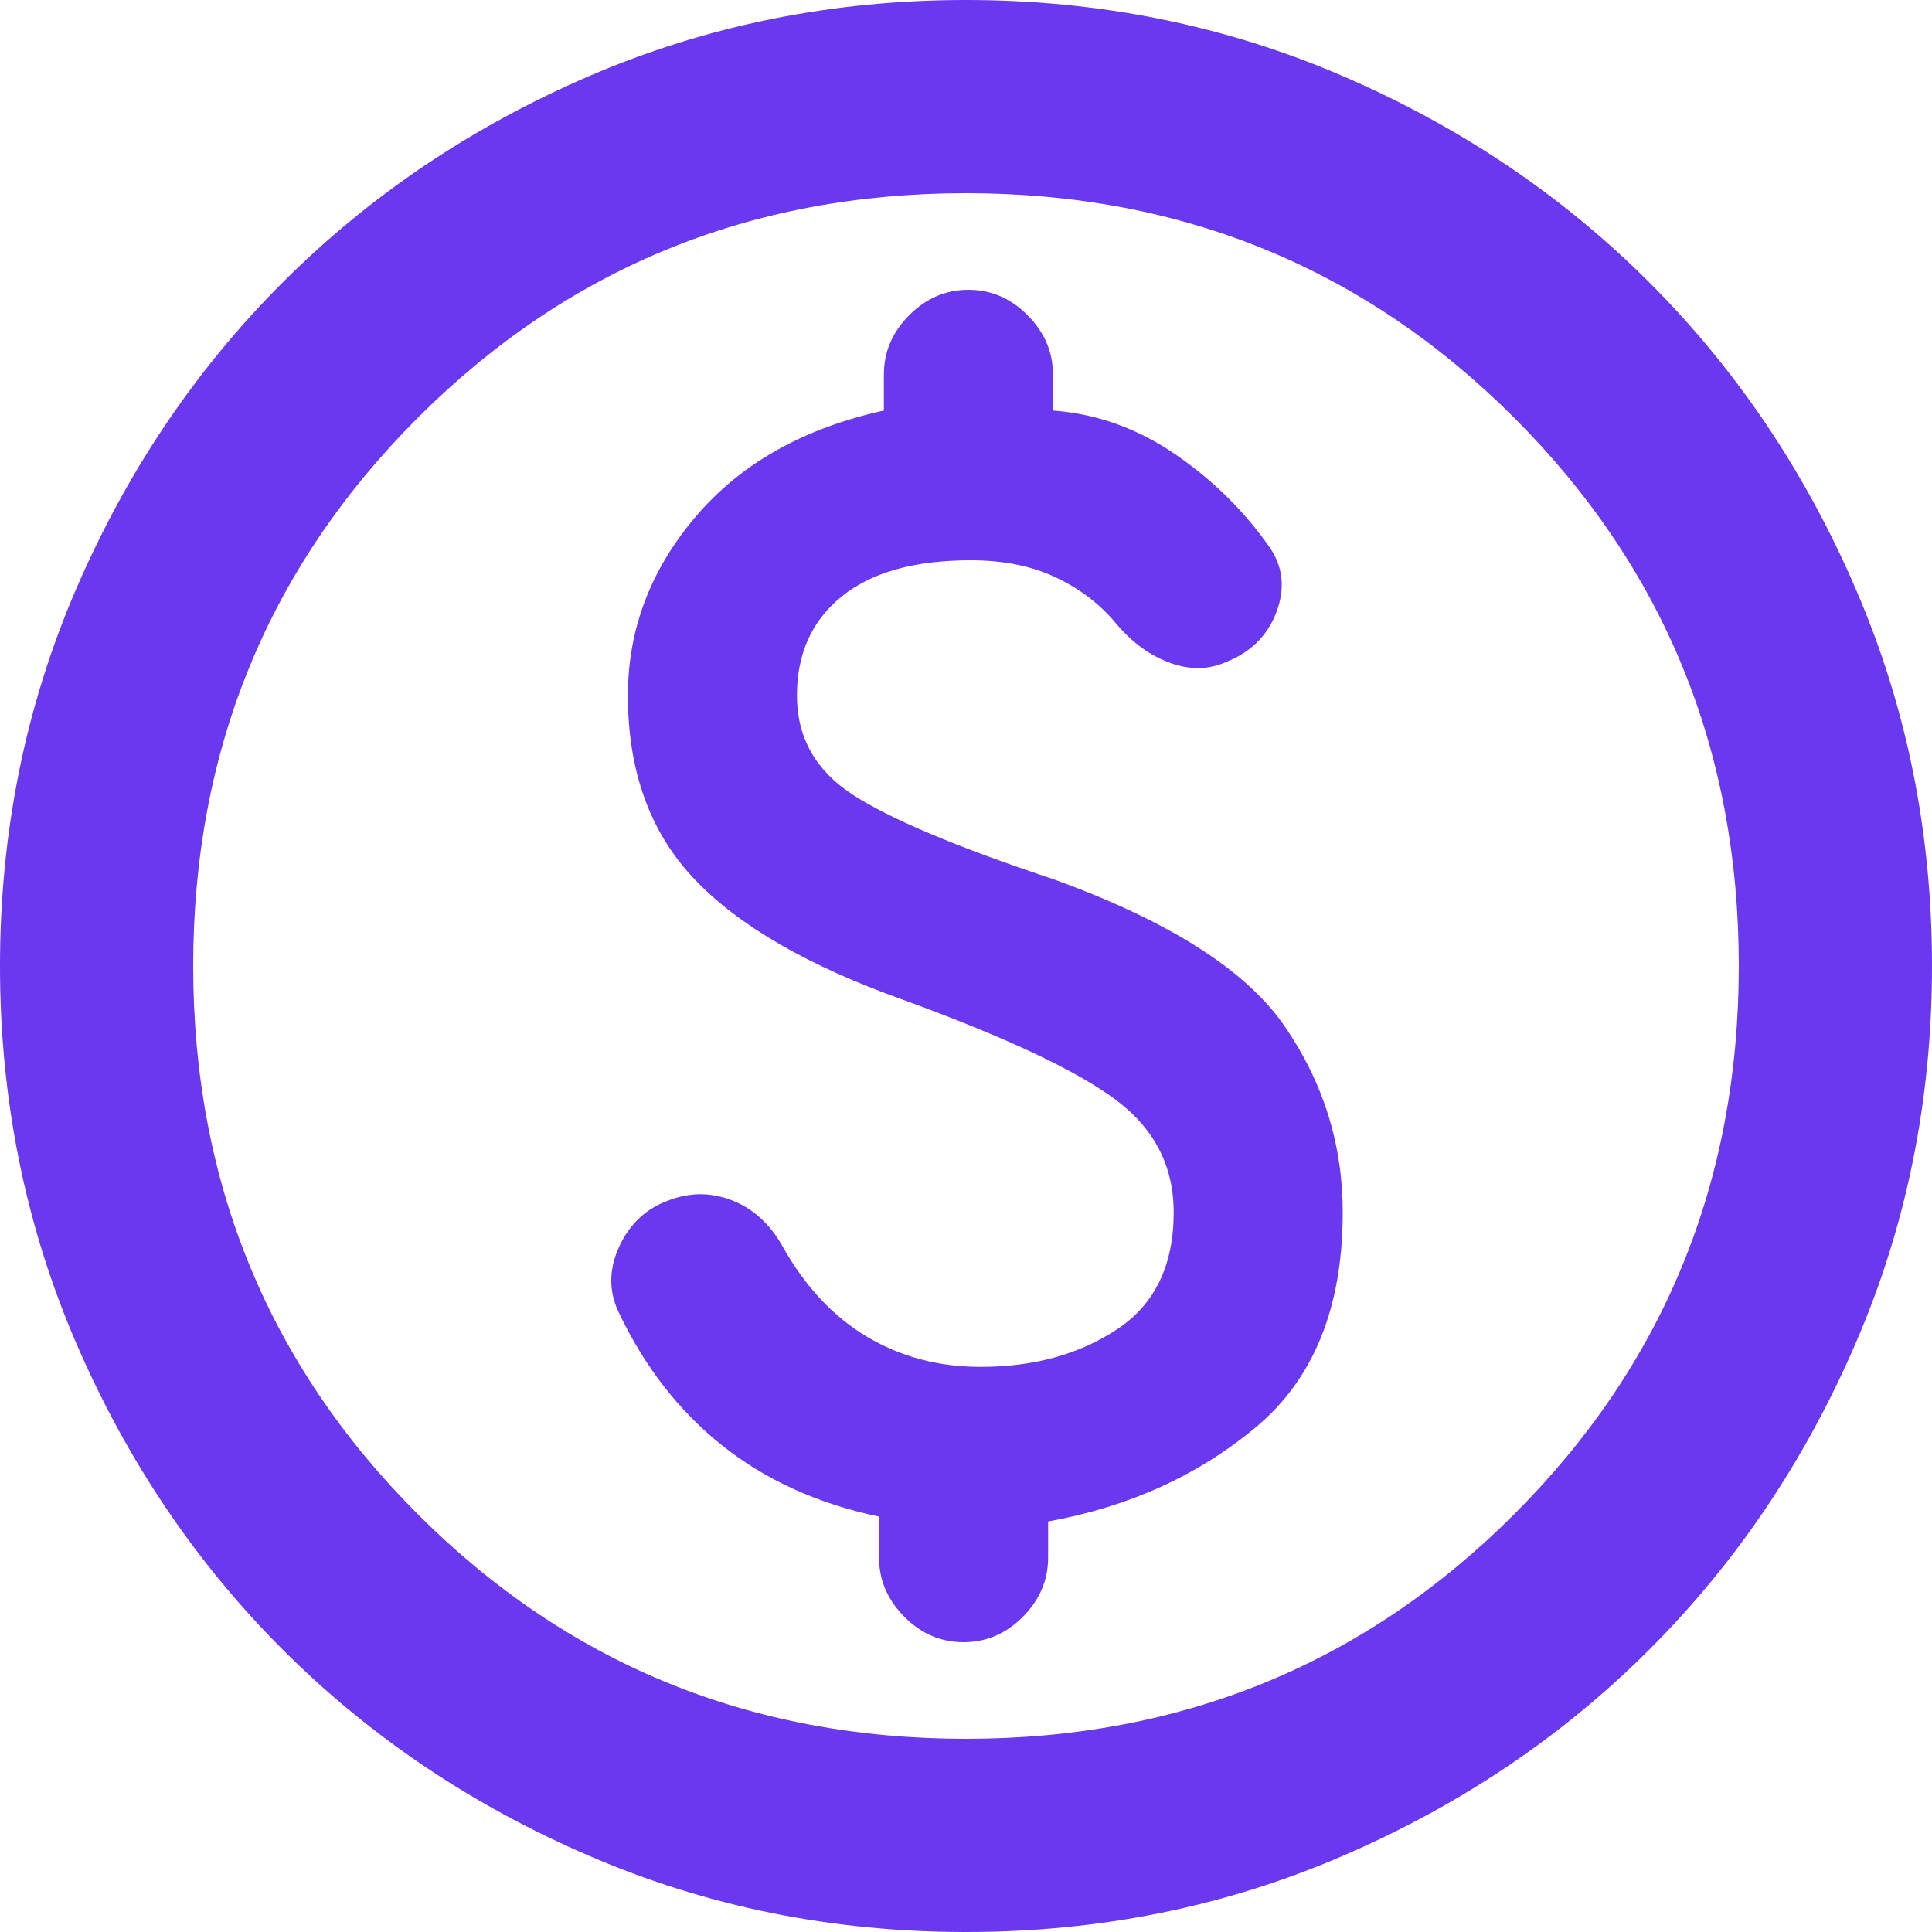 <svg width="20" height="20" viewBox="0 0 20 20" fill="none" xmlns="http://www.w3.org/2000/svg">
<mask id="mask0_7_419" style="mask-type:alpha" maskUnits="userSpaceOnUse" x="-2" y="-2" width="24" height="24">
<rect x="-2" y="-2" width="24" height="24" fill="white"/>
</mask>
<g mask="url(#mask0_7_419)">
<path d="M10 20C8.617 20 7.317 19.738 6.1 19.212C4.883 18.688 3.825 17.975 2.925 17.075C2.025 16.175 1.312 15.117 0.787 13.9C0.263 12.683 0 11.383 0 10C0 8.617 0.263 7.317 0.787 6.1C1.312 4.883 2.025 3.825 2.925 2.925C3.825 2.025 4.883 1.312 6.1 0.787C7.317 0.263 8.617 0 10 0C11.383 0 12.683 0.263 13.9 0.787C15.117 1.312 16.175 2.025 17.075 2.925C17.975 3.825 18.688 4.883 19.212 6.1C19.738 7.317 20 8.617 20 10C20 11.383 19.738 12.683 19.212 13.9C18.688 15.117 17.975 16.175 17.075 17.075C16.175 17.975 15.117 18.688 13.9 19.212C12.683 19.738 11.383 20 10 20ZM10 18C12.233 18 14.125 17.225 15.675 15.675C17.225 14.125 18 12.233 18 10C18 7.767 17.225 5.875 15.675 4.325C14.125 2.775 12.233 2 10 2C7.767 2 5.875 2.775 4.325 4.325C2.775 5.875 2 7.767 2 10C2 12.233 2.775 14.125 4.325 15.675C5.875 17.225 7.767 18 10 18ZM9.975 17C10.208 17 10.412 16.913 10.588 16.738C10.762 16.562 10.85 16.358 10.85 16.125V15.75C11.683 15.6 12.4 15.275 13 14.775C13.6 14.275 13.9 13.533 13.9 12.55C13.9 11.85 13.7 11.208 13.3 10.625C12.9 10.042 12.1 9.533 10.9 9.1C9.9 8.767 9.208 8.475 8.825 8.225C8.442 7.975 8.25 7.633 8.25 7.2C8.25 6.767 8.404 6.425 8.713 6.175C9.021 5.925 9.467 5.8 10.05 5.8C10.383 5.8 10.675 5.858 10.925 5.975C11.175 6.092 11.383 6.25 11.55 6.45C11.717 6.65 11.904 6.787 12.113 6.862C12.321 6.938 12.517 6.933 12.7 6.85C12.95 6.75 13.121 6.579 13.213 6.338C13.304 6.096 13.283 5.875 13.15 5.675C12.883 5.292 12.554 4.967 12.162 4.7C11.771 4.433 11.35 4.283 10.9 4.25V3.875C10.9 3.642 10.812 3.438 10.637 3.263C10.463 3.087 10.258 3 10.025 3C9.792 3 9.588 3.087 9.412 3.263C9.238 3.438 9.15 3.642 9.15 3.875V4.25C8.317 4.433 7.667 4.8 7.2 5.35C6.733 5.9 6.5 6.517 6.5 7.2C6.5 7.983 6.729 8.617 7.188 9.1C7.646 9.583 8.367 10 9.35 10.35C10.4 10.733 11.129 11.075 11.537 11.375C11.946 11.675 12.15 12.067 12.15 12.55C12.15 13.1 11.954 13.504 11.562 13.762C11.171 14.021 10.7 14.15 10.15 14.15C9.717 14.15 9.325 14.046 8.975 13.838C8.625 13.629 8.333 13.317 8.1 12.9C7.967 12.667 7.792 12.508 7.575 12.425C7.358 12.342 7.142 12.342 6.925 12.425C6.692 12.508 6.521 12.667 6.412 12.9C6.304 13.133 6.3 13.358 6.4 13.575C6.667 14.142 7.025 14.604 7.475 14.963C7.925 15.321 8.467 15.567 9.1 15.7V16.125C9.1 16.358 9.188 16.562 9.363 16.738C9.537 16.913 9.742 17 9.975 17Z" fill="#6938EF"/>
</g>
</svg>
